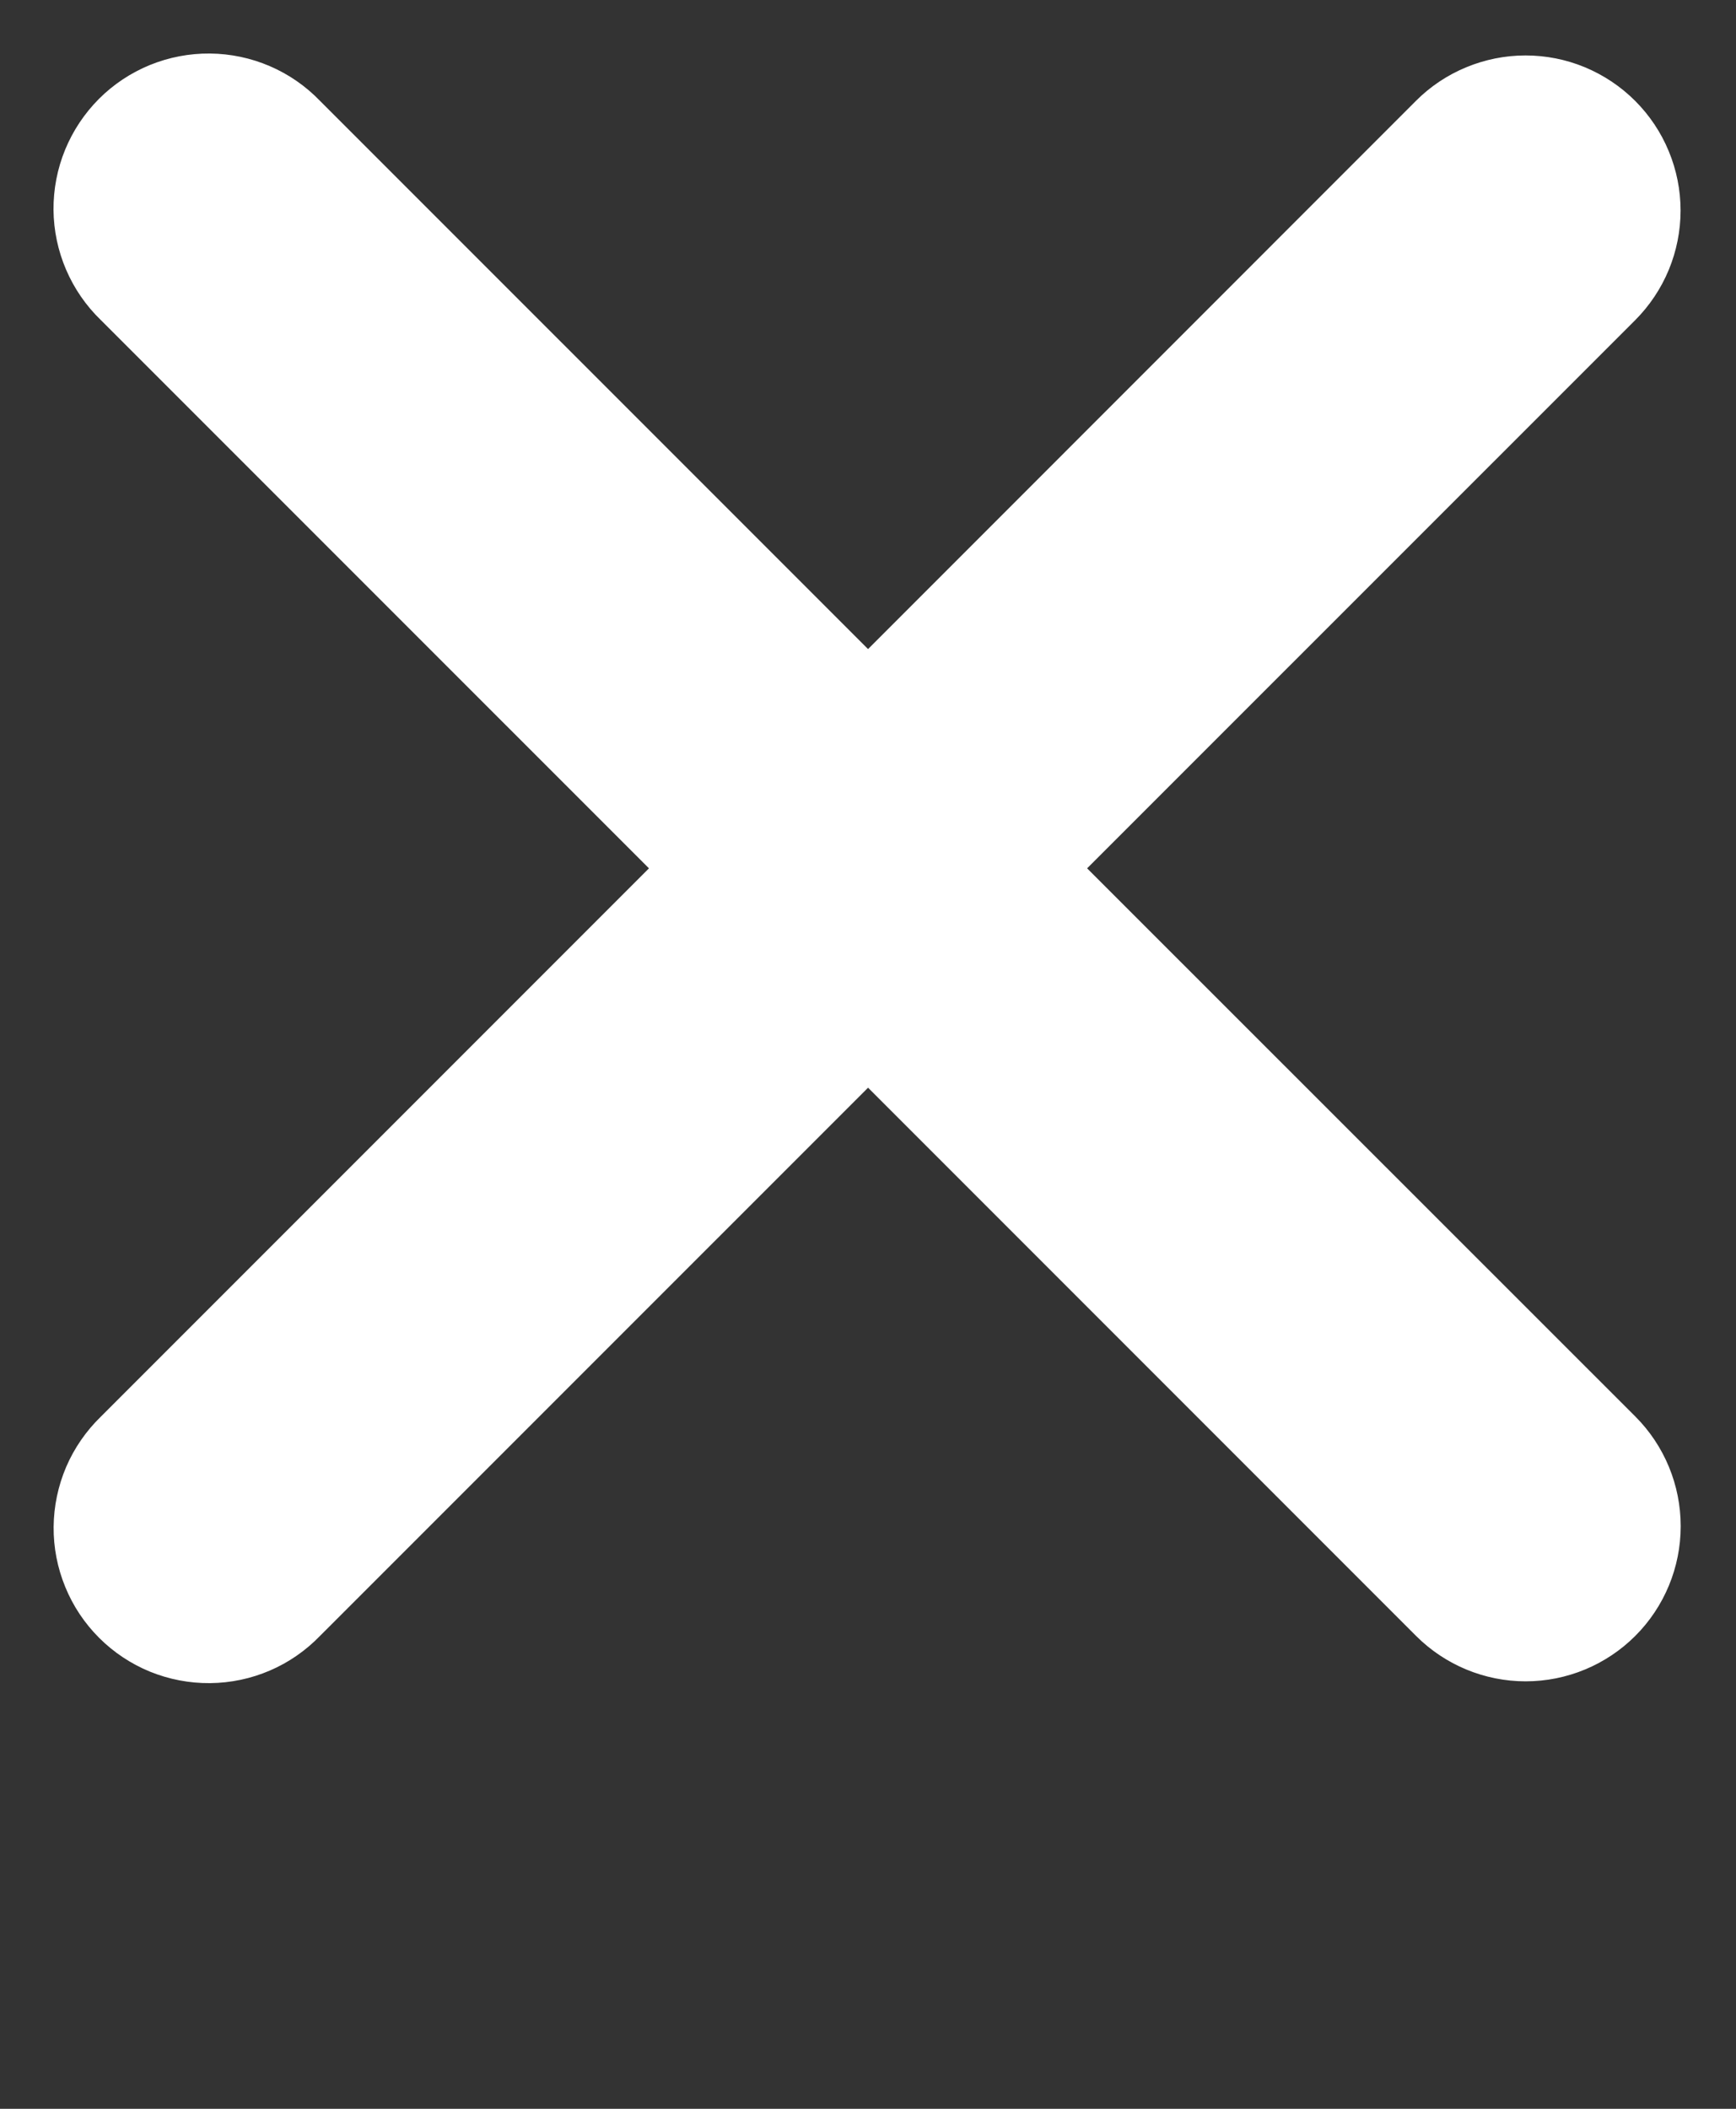 <svg width="28" height="34" viewBox="0 0 28 34" fill="none" xmlns="http://www.w3.org/2000/svg">
<rect x="0" y="0" width="28" height="34" fill="#333333" stroke="none"/>
<path fill-rule="evenodd" clip-rule="evenodd" d="M14.001 17.537L22.839 26.375C23.308 26.844 23.944 27.108 24.607 27.108C25.271 27.108 25.907 26.844 26.376 26.375C26.845 25.906 27.108 25.27 27.108 24.607C27.108 23.943 26.845 23.307 26.376 22.838L17.534 14L26.374 5.162C26.606 4.929 26.79 4.654 26.916 4.35C27.041 4.047 27.106 3.722 27.106 3.394C27.106 3.065 27.041 2.74 26.915 2.437C26.79 2.134 26.605 1.858 26.373 1.626C26.141 1.394 25.865 1.21 25.562 1.084C25.259 0.958 24.933 0.894 24.605 0.894C24.277 0.894 23.952 0.959 23.648 1.085C23.345 1.21 23.069 1.394 22.837 1.627L14.001 10.465L5.162 1.627C4.932 1.388 4.656 1.197 4.351 1.066C4.046 0.935 3.718 0.866 3.386 0.863C3.054 0.86 2.725 0.923 2.418 1.048C2.11 1.174 1.831 1.359 1.596 1.594C1.362 1.829 1.176 2.108 1.05 2.415C0.924 2.722 0.861 3.051 0.863 3.383C0.866 3.715 0.935 4.043 1.066 4.348C1.197 4.653 1.387 4.929 1.626 5.16L10.467 14L1.627 22.84C1.389 23.071 1.198 23.347 1.067 23.652C0.937 23.957 0.868 24.285 0.865 24.617C0.862 24.949 0.926 25.278 1.052 25.585C1.177 25.892 1.363 26.171 1.598 26.406C1.833 26.641 2.112 26.826 2.419 26.952C2.727 27.077 3.056 27.14 3.388 27.137C3.72 27.134 4.048 27.065 4.353 26.934C4.658 26.803 4.933 26.612 5.164 26.373L14.001 17.537Z" fill="white"/>
</svg>

